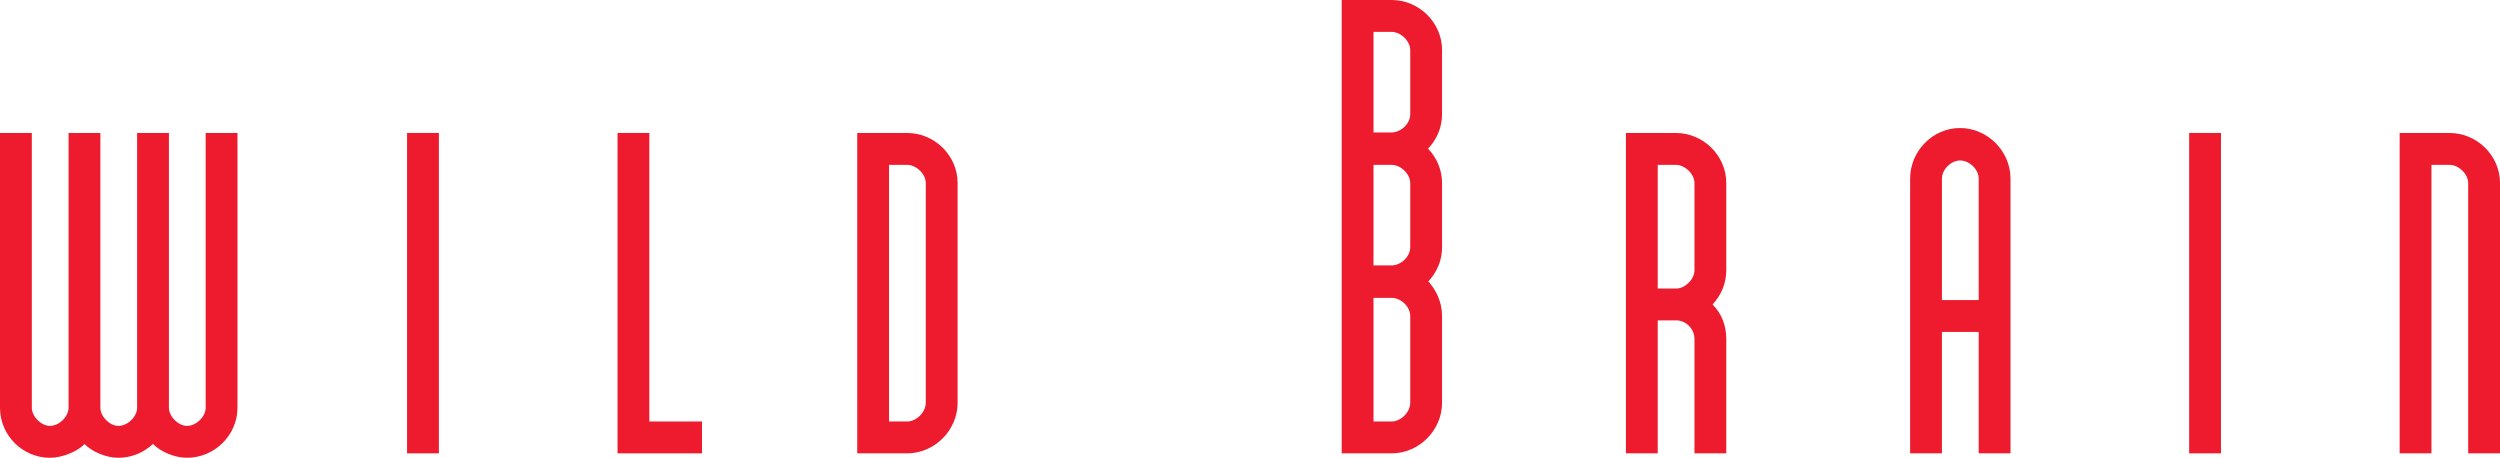 <?xml version="1.0" encoding="utf-8"?>
<!-- Generator: Adobe Illustrator 16.0.0, SVG Export Plug-In . SVG Version: 6.00 Build 0)  -->
<!DOCTYPE svg PUBLIC "-//W3C//DTD SVG 1.1//EN" "http://www.w3.org/Graphics/SVG/1.1/DTD/svg11.dtd">
<svg version="1.1" id="Layer_1" xmlns="http://www.w3.org/2000/svg" xmlns:xlink="http://www.w3.org/1999/xlink" x="0px" y="0px"
	 width="1000px" height="183.106px" viewBox="0 0 1000 183.106" enable-background="new 0 0 1000 183.106" xml:space="preserve">
<g>
	<path fill="#ED1B2D" d="M791.472,120.018V71.441c0-3.737-3.726-7.253-7.458-7.253c-3.507,0-7.239,3.516-7.239,7.253v48.577H791.472
		 M776.774,132.768v48.575h-12.72V71.441c0-10.994,8.995-20.226,19.959-20.226c10.97,0,20.186,9.231,20.186,20.226v109.902h-12.728
		v-48.575H776.774z"/>
	<rect x="875.667" y="53.194" fill="#ED1B2D" width="12.721" height="128.149"/>
	<path fill="#ED1B2D" d="M987.275,73.197v108.146H1000V73.197c0-10.99-9.218-20.003-20.182-20.003c-3.508,0-19.96,0-19.96,0v128.149
		c0,0,6.903,0,12.72,0V65.944c0,0,3.732,0,7.24,0C983.543,65.944,987.275,69.681,987.275,73.197"/>
	<path fill="#ED1B2D" d="M670.548,115.404c-3.731,0-7.457,0-7.457,0V65.944c0,0,3.726,0,7.232,0c3.732,0,7.464,3.736,7.464,7.253
		v34.95C677.787,111.665,674.056,115.404,670.548,115.404 M690.508,73.197c0-10.99-9.209-20.003-20.185-20.003
		c-3.507,0-19.96,0-19.96,0v128.149h12.728v-53.194c1.533,0,7.457,0,7.457,0c3.508,0,7.239,3.082,7.239,7.477v45.718h12.721v-45.718
		c0-5.275-1.751-10.112-5.483-13.847c3.515-3.741,5.483-8.573,5.483-13.632V73.197z"/>
	<path fill="#ED1B2D" d="M564.097,98.92c0,3.733-3.726,7.252-7.458,7.252H549.4V65.944c0,0.004,3.731,0,7.238,0
		c3.732,0,7.458,3.736,7.458,7.253V98.92 M564.097,161.123c0,3.737-3.726,7.474-7.458,7.474c-3.507,0-7.238,0-7.238,0v-49.455
		c0,0,5.487,0,7.238,0c3.732,0,7.458,3.516,7.458,7.252V161.123z M549.4,12.75c0,0,3.731,0,7.238,0c3.732,0,7.458,3.734,7.458,7.25
		v25.723c0,3.736-3.726,7.253-7.458,7.253H549.4V12.75z M576.816,73.197c0-5.302-2.141-10.144-5.592-13.735
		c3.451-3.596,5.592-8.437,5.592-13.739V20.001C576.816,9.014,567.608,0,556.639,0C545.67,0,536.68,0,536.68,0v181.343
		c0,0,8.99,0,19.959,0c10.97,0,20.178-9.227,20.178-20.221v-34.729c0-5.715-2.404-10.329-5.477-13.846
		c3.29-3.519,5.477-8.138,5.477-13.627V73.197z"/>
	<path fill="#ED1B2D" d="M82.268,53.194v109.909c0,3.517-3.73,7.253-7.462,7.253c-3.507,0-7.239-3.736-7.239-7.253V53.194H54.846
		v109.909c0,3.517-3.732,7.253-7.461,7.253c-3.507,0-7.24-3.736-7.24-7.253V53.194h-12.72v109.909c0,3.517-3.732,7.253-7.458,7.253
		c-3.514,0-7.239-3.736-7.239-7.253V53.194H0v109.909c0,10.987,8.996,20.003,19.967,20.003c4.828,0,10.965-2.418,13.816-5.496
		c3.072,3.078,8.56,5.496,13.601,5.496c5.333,0,10.227-2.157,13.868-5.607l-0.045,0.111c3.07,3.078,8.553,5.496,13.599,5.496
		c10.972,0,20.185-9.016,20.185-20.003V53.194H82.268"/>
	<rect x="162.826" y="53.194" fill="#ED1B2D" width="12.725" height="128.149"/>
	<polyline fill="#ED1B2D" points="259.738,53.194 259.738,168.596 280.798,168.596 280.798,181.343 247.015,181.343 247.015,53.194 
		259.738,53.194 	"/>
	<path fill="#ED1B2D" d="M362.857,65.944c-3.507,0-7.24,0-7.24,0v102.652c0,0,3.732,0,7.24,0c3.732,0,7.457-3.736,7.457-7.474
		V73.197C370.314,69.681,366.589,65.944,362.857,65.944 M383.042,161.123c0,10.994-9.215,20.221-20.185,20.221
		c-3.507,0-19.96,0-19.96,0V53.194c0,0,16.453,0,19.96,0c10.969,0,20.185,9.013,20.185,20.003V161.123z"/>
</g>
</svg>
